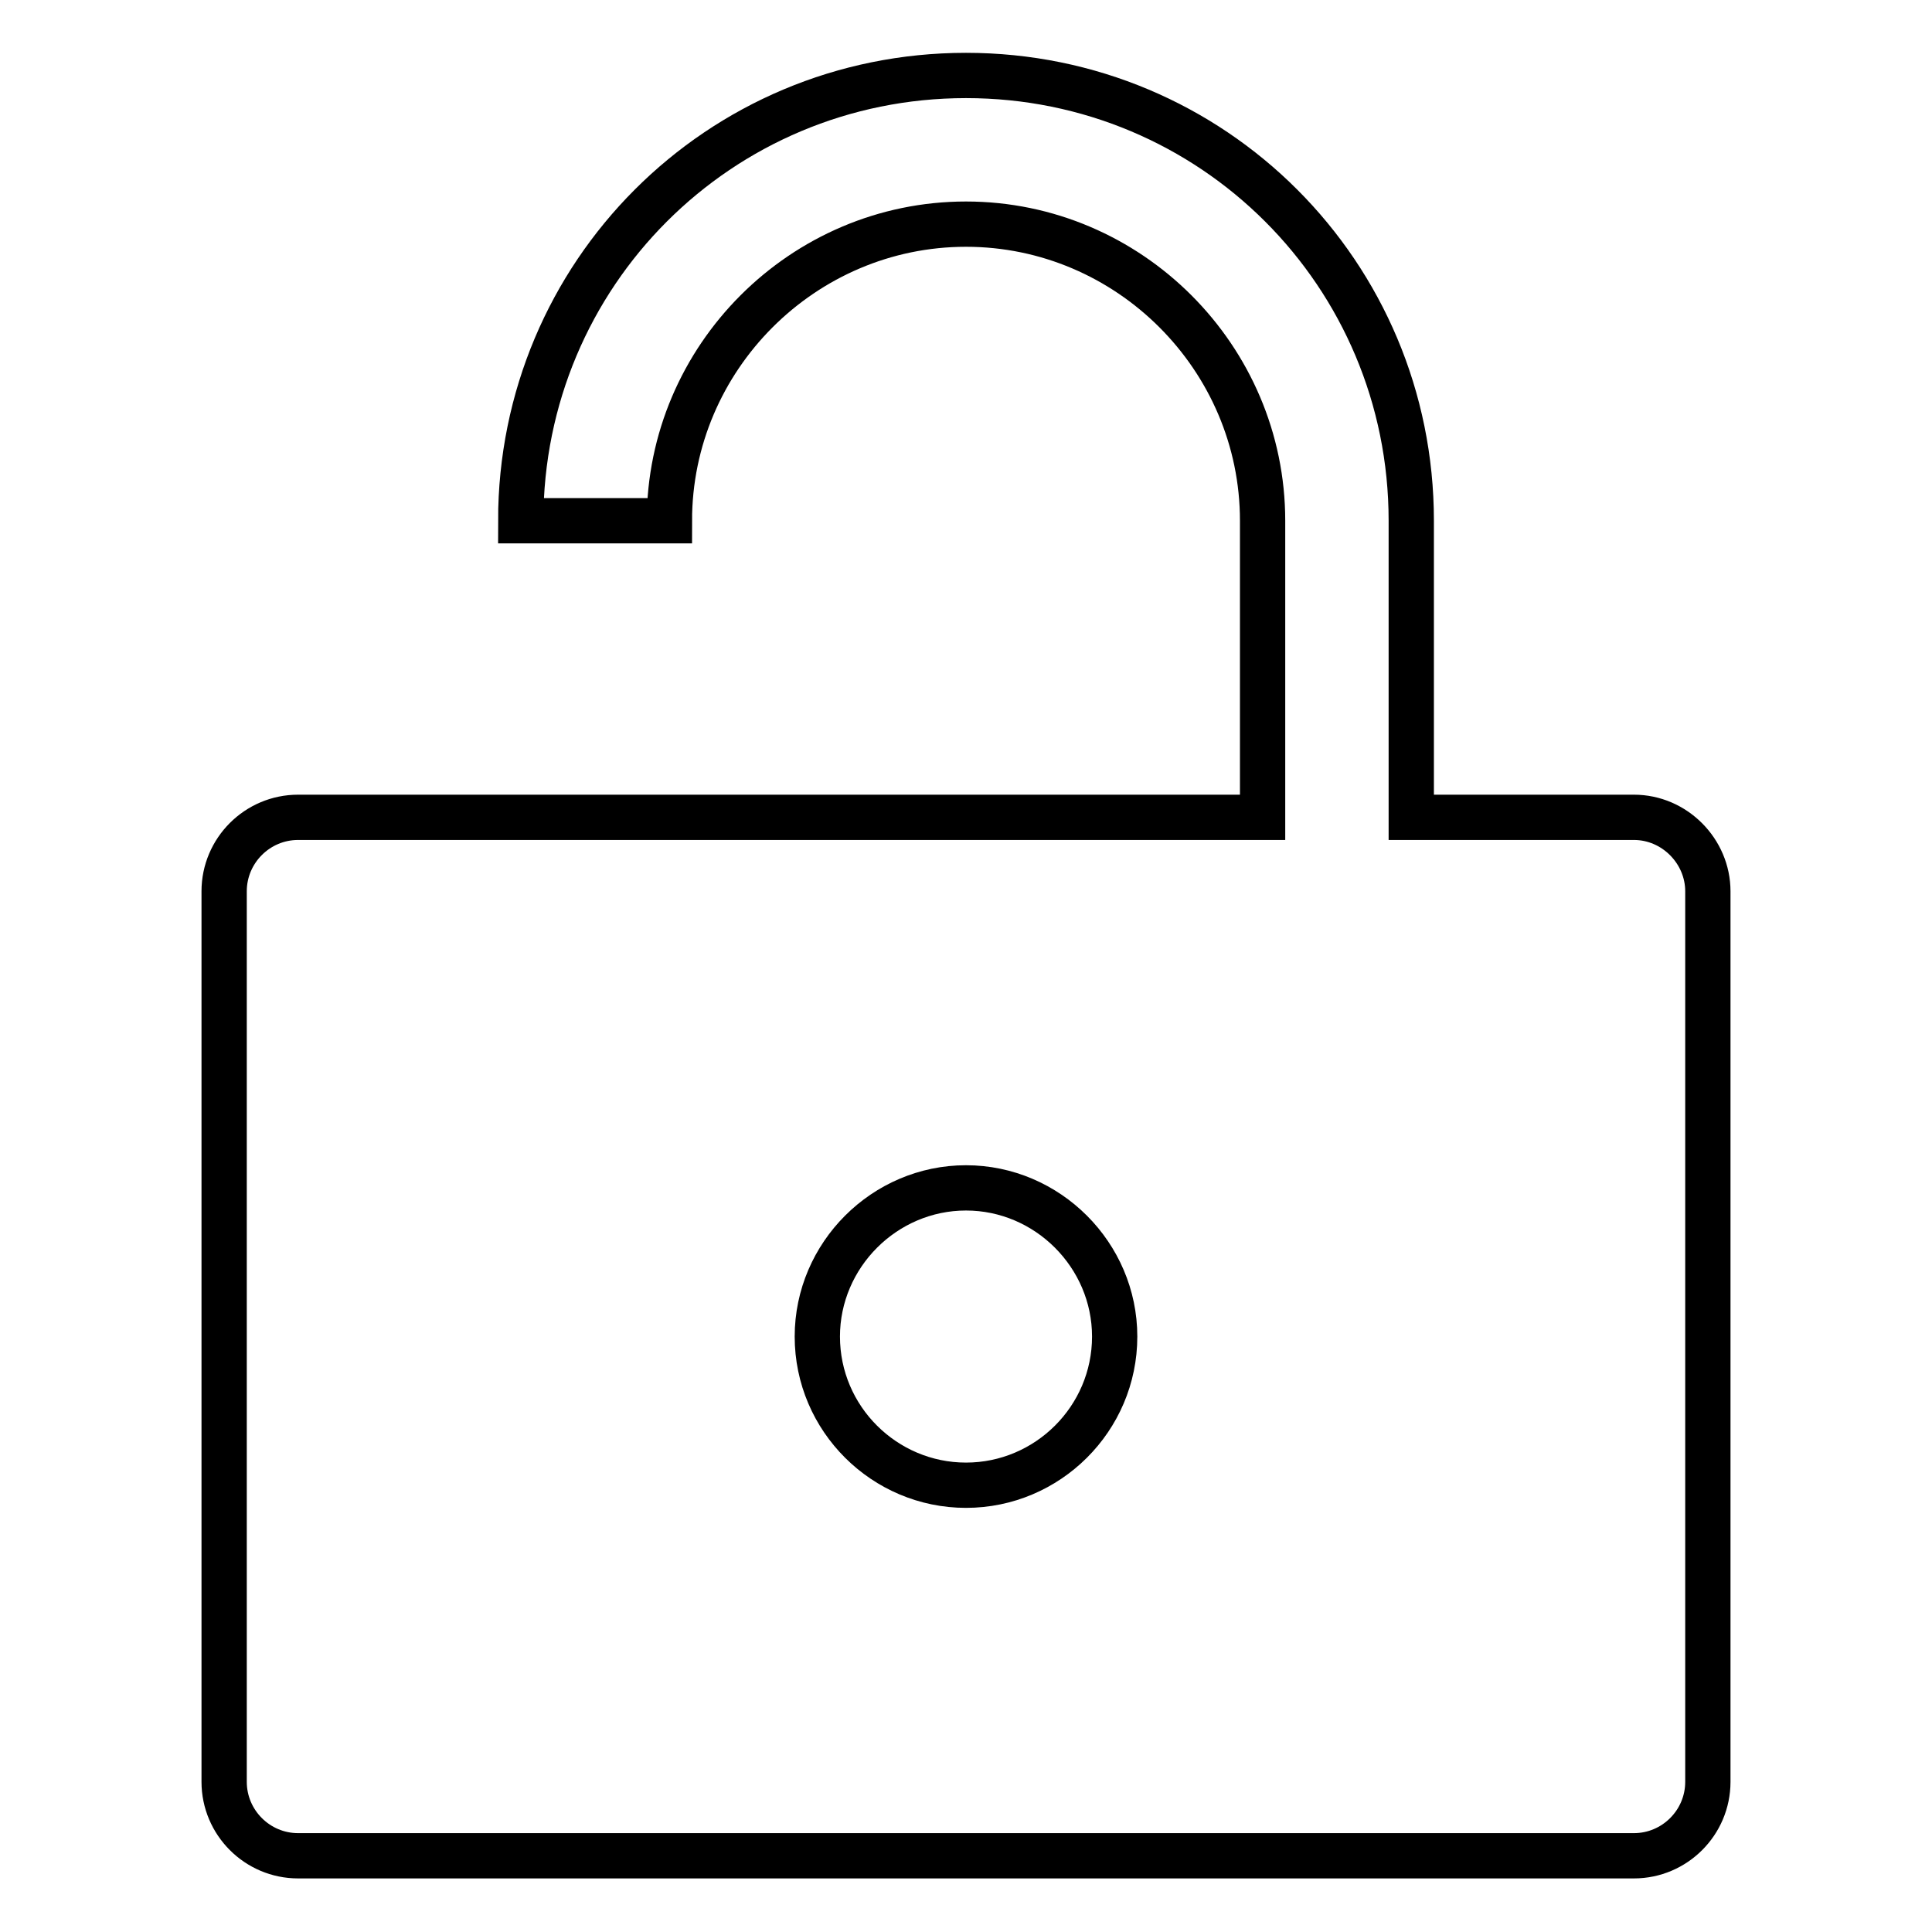 <?xml version="1.0" encoding="utf-8"?>
<!-- Svg Vector Icons : http://www.onlinewebfonts.com/icon -->
<!DOCTYPE svg PUBLIC "-//W3C//DTD SVG 1.1//EN" "http://www.w3.org/Graphics/SVG/1.1/DTD/svg11.dtd">
<svg version="1.1" xmlns="http://www.w3.org/2000/svg" xmlns:xlink="http://www.w3.org/1999/xlink" x="0px" y="0px" viewBox="0 0 256 256" enable-background="new 0 0 256 256" xml:space="preserve">
<g> <path stroke-width="6" fill-opacity="0" stroke="#000000"  d="M216.5,108.3H187V69c0-32.7-26.3-59-59-59c-32.7,0-59,26.3-59,59h19.7c0-21.6,17.7-39.3,39.3-39.3 s39.3,17.7,39.3,39.3v39.3H39.5c-5.4,0-9.8,4.4-9.8,9.8v118c0,5.4,4.4,9.8,9.8,9.8h177c5.4,0,9.8-4.4,9.8-9.8v-118 C226.3,112.8,221.9,108.3,216.5,108.3z M128,196.8c-10.8,0-19.7-8.8-19.7-19.7c0-10.8,8.9-19.7,19.7-19.7 c10.8,0,19.7,8.9,19.7,19.7C147.7,188,138.8,196.8,128,196.8z"/></g>
</svg>